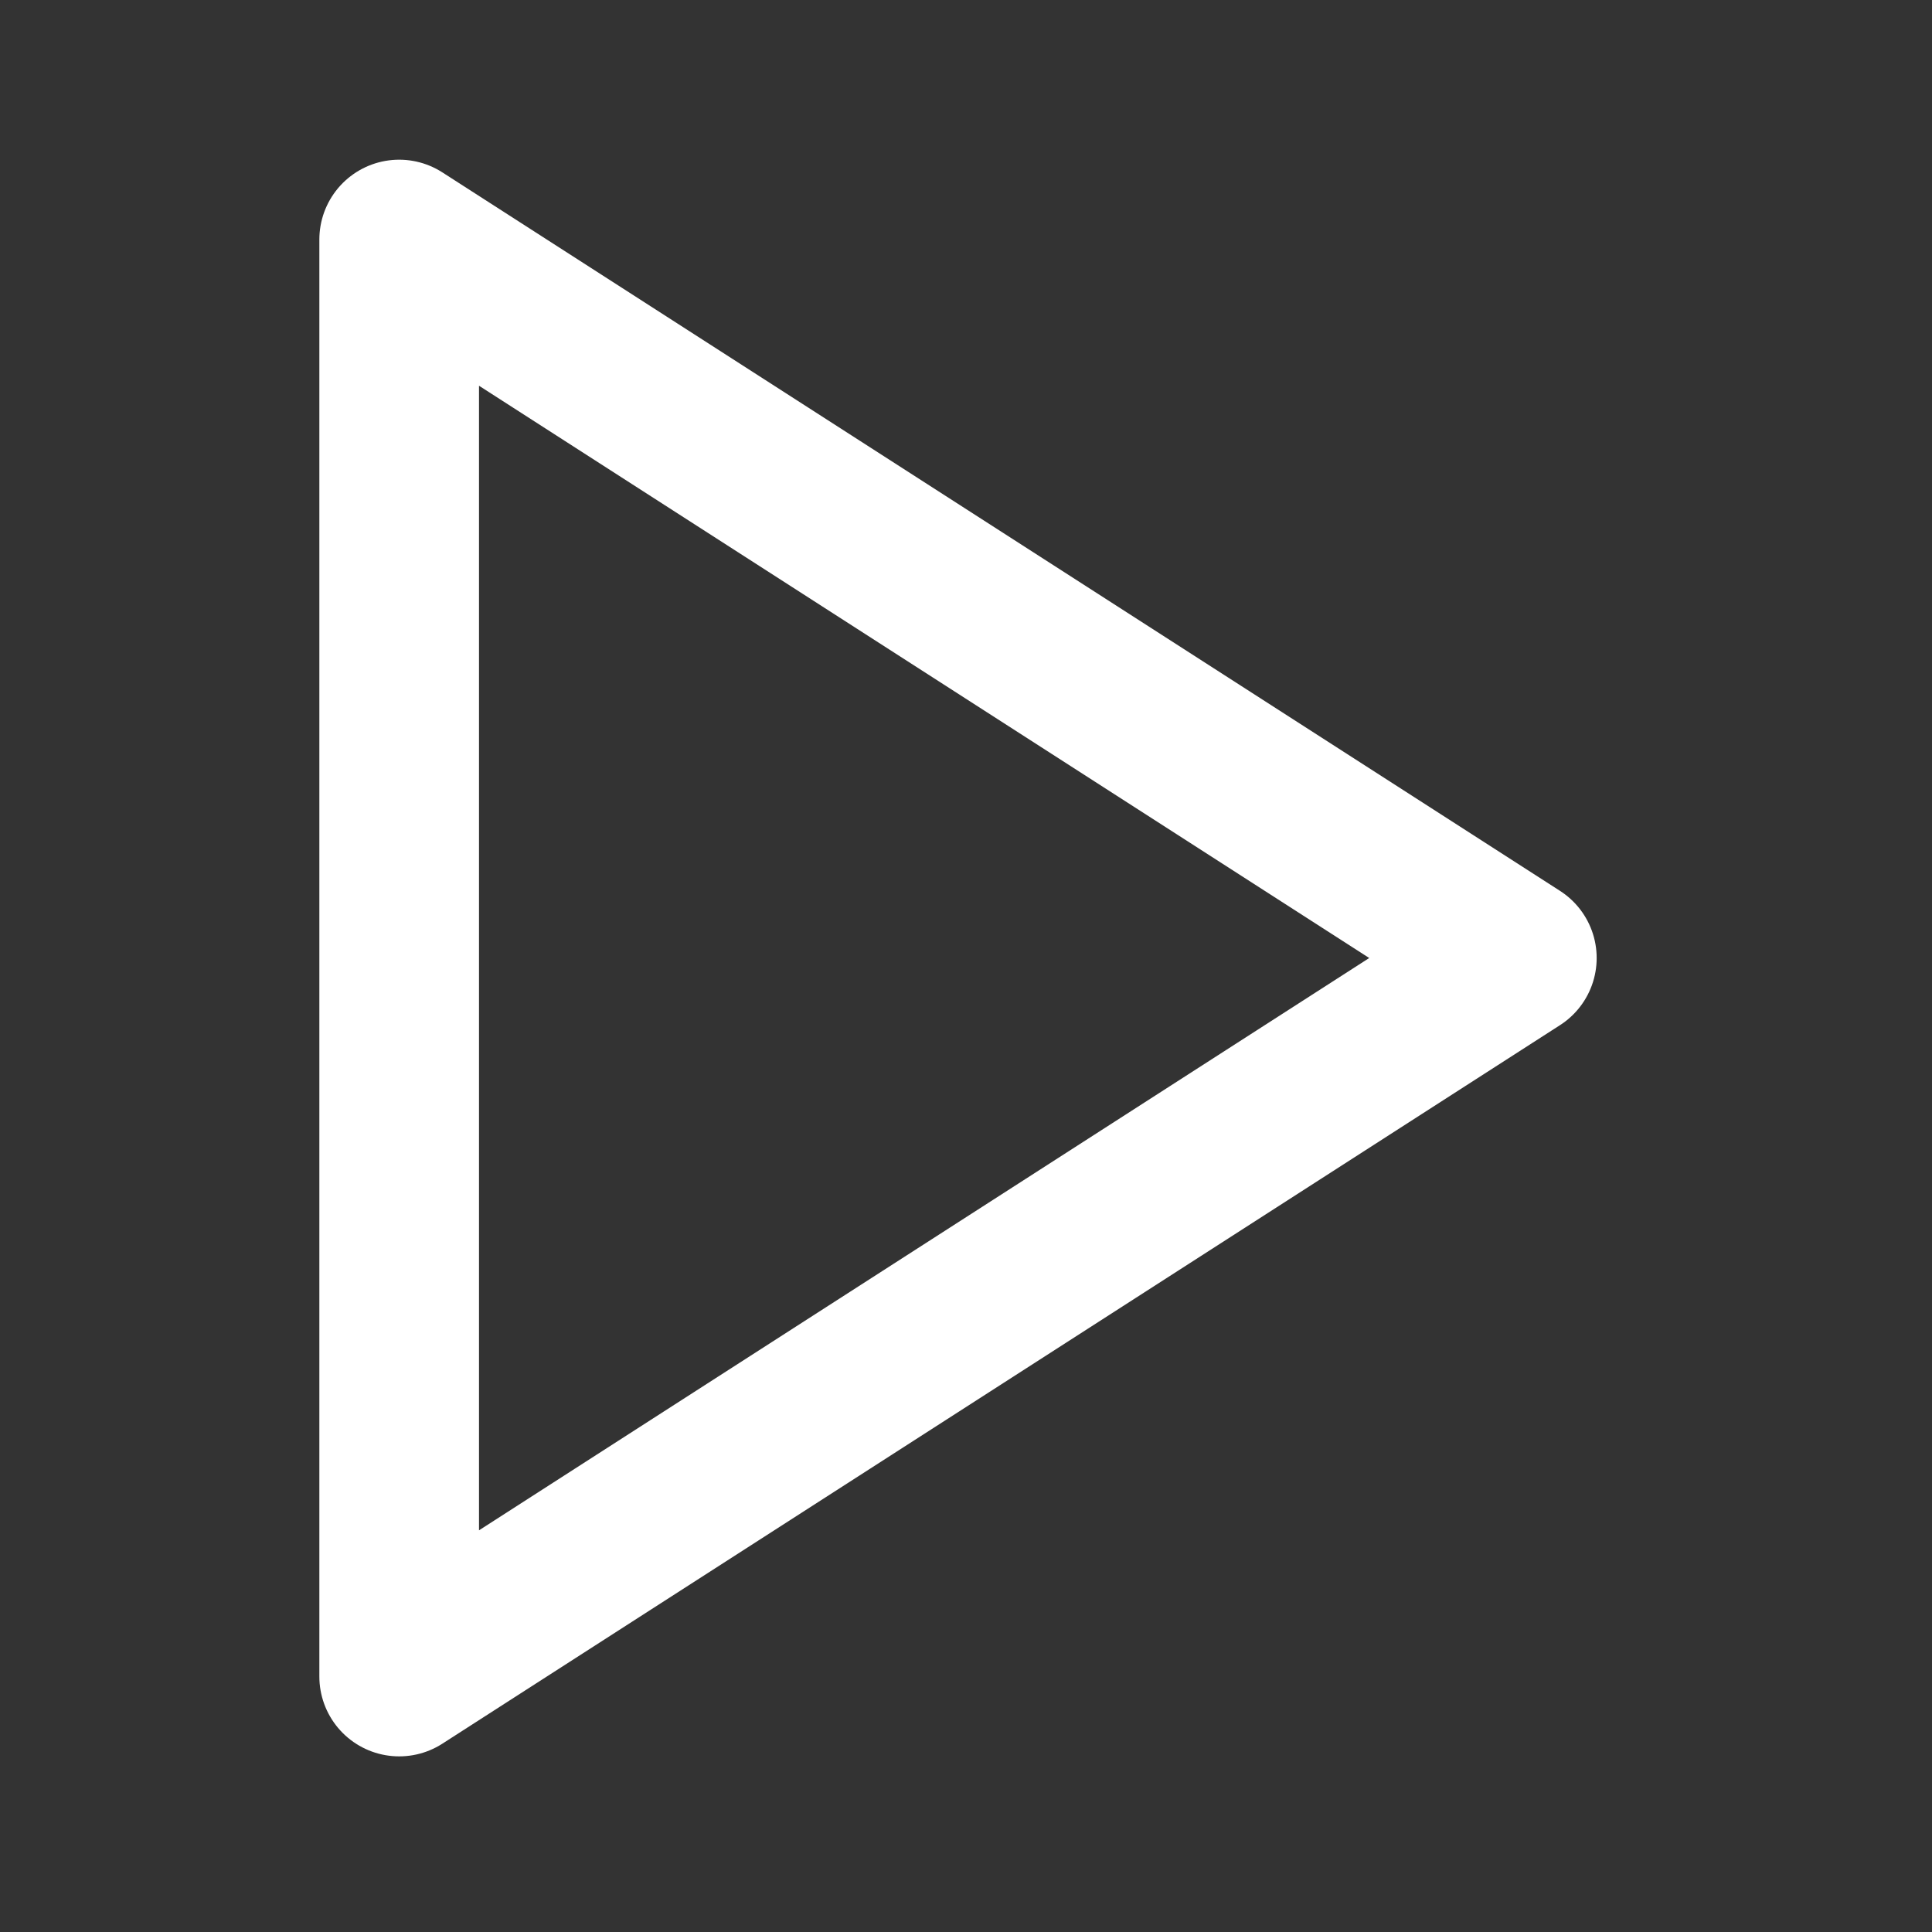 <svg width="44" height="44" viewBox="0 0 44 44" fill="none" xmlns="http://www.w3.org/2000/svg">
<rect x="0" y="0" width="44" height="44" fill="#333333" stroke="none"/>
<path d="M34.545 21.818L9.091 5.455V38.182L34.545 21.818Z" stroke="white" stroke-width="3.636" stroke-linecap="round" stroke-linejoin="round"/>
</svg>
